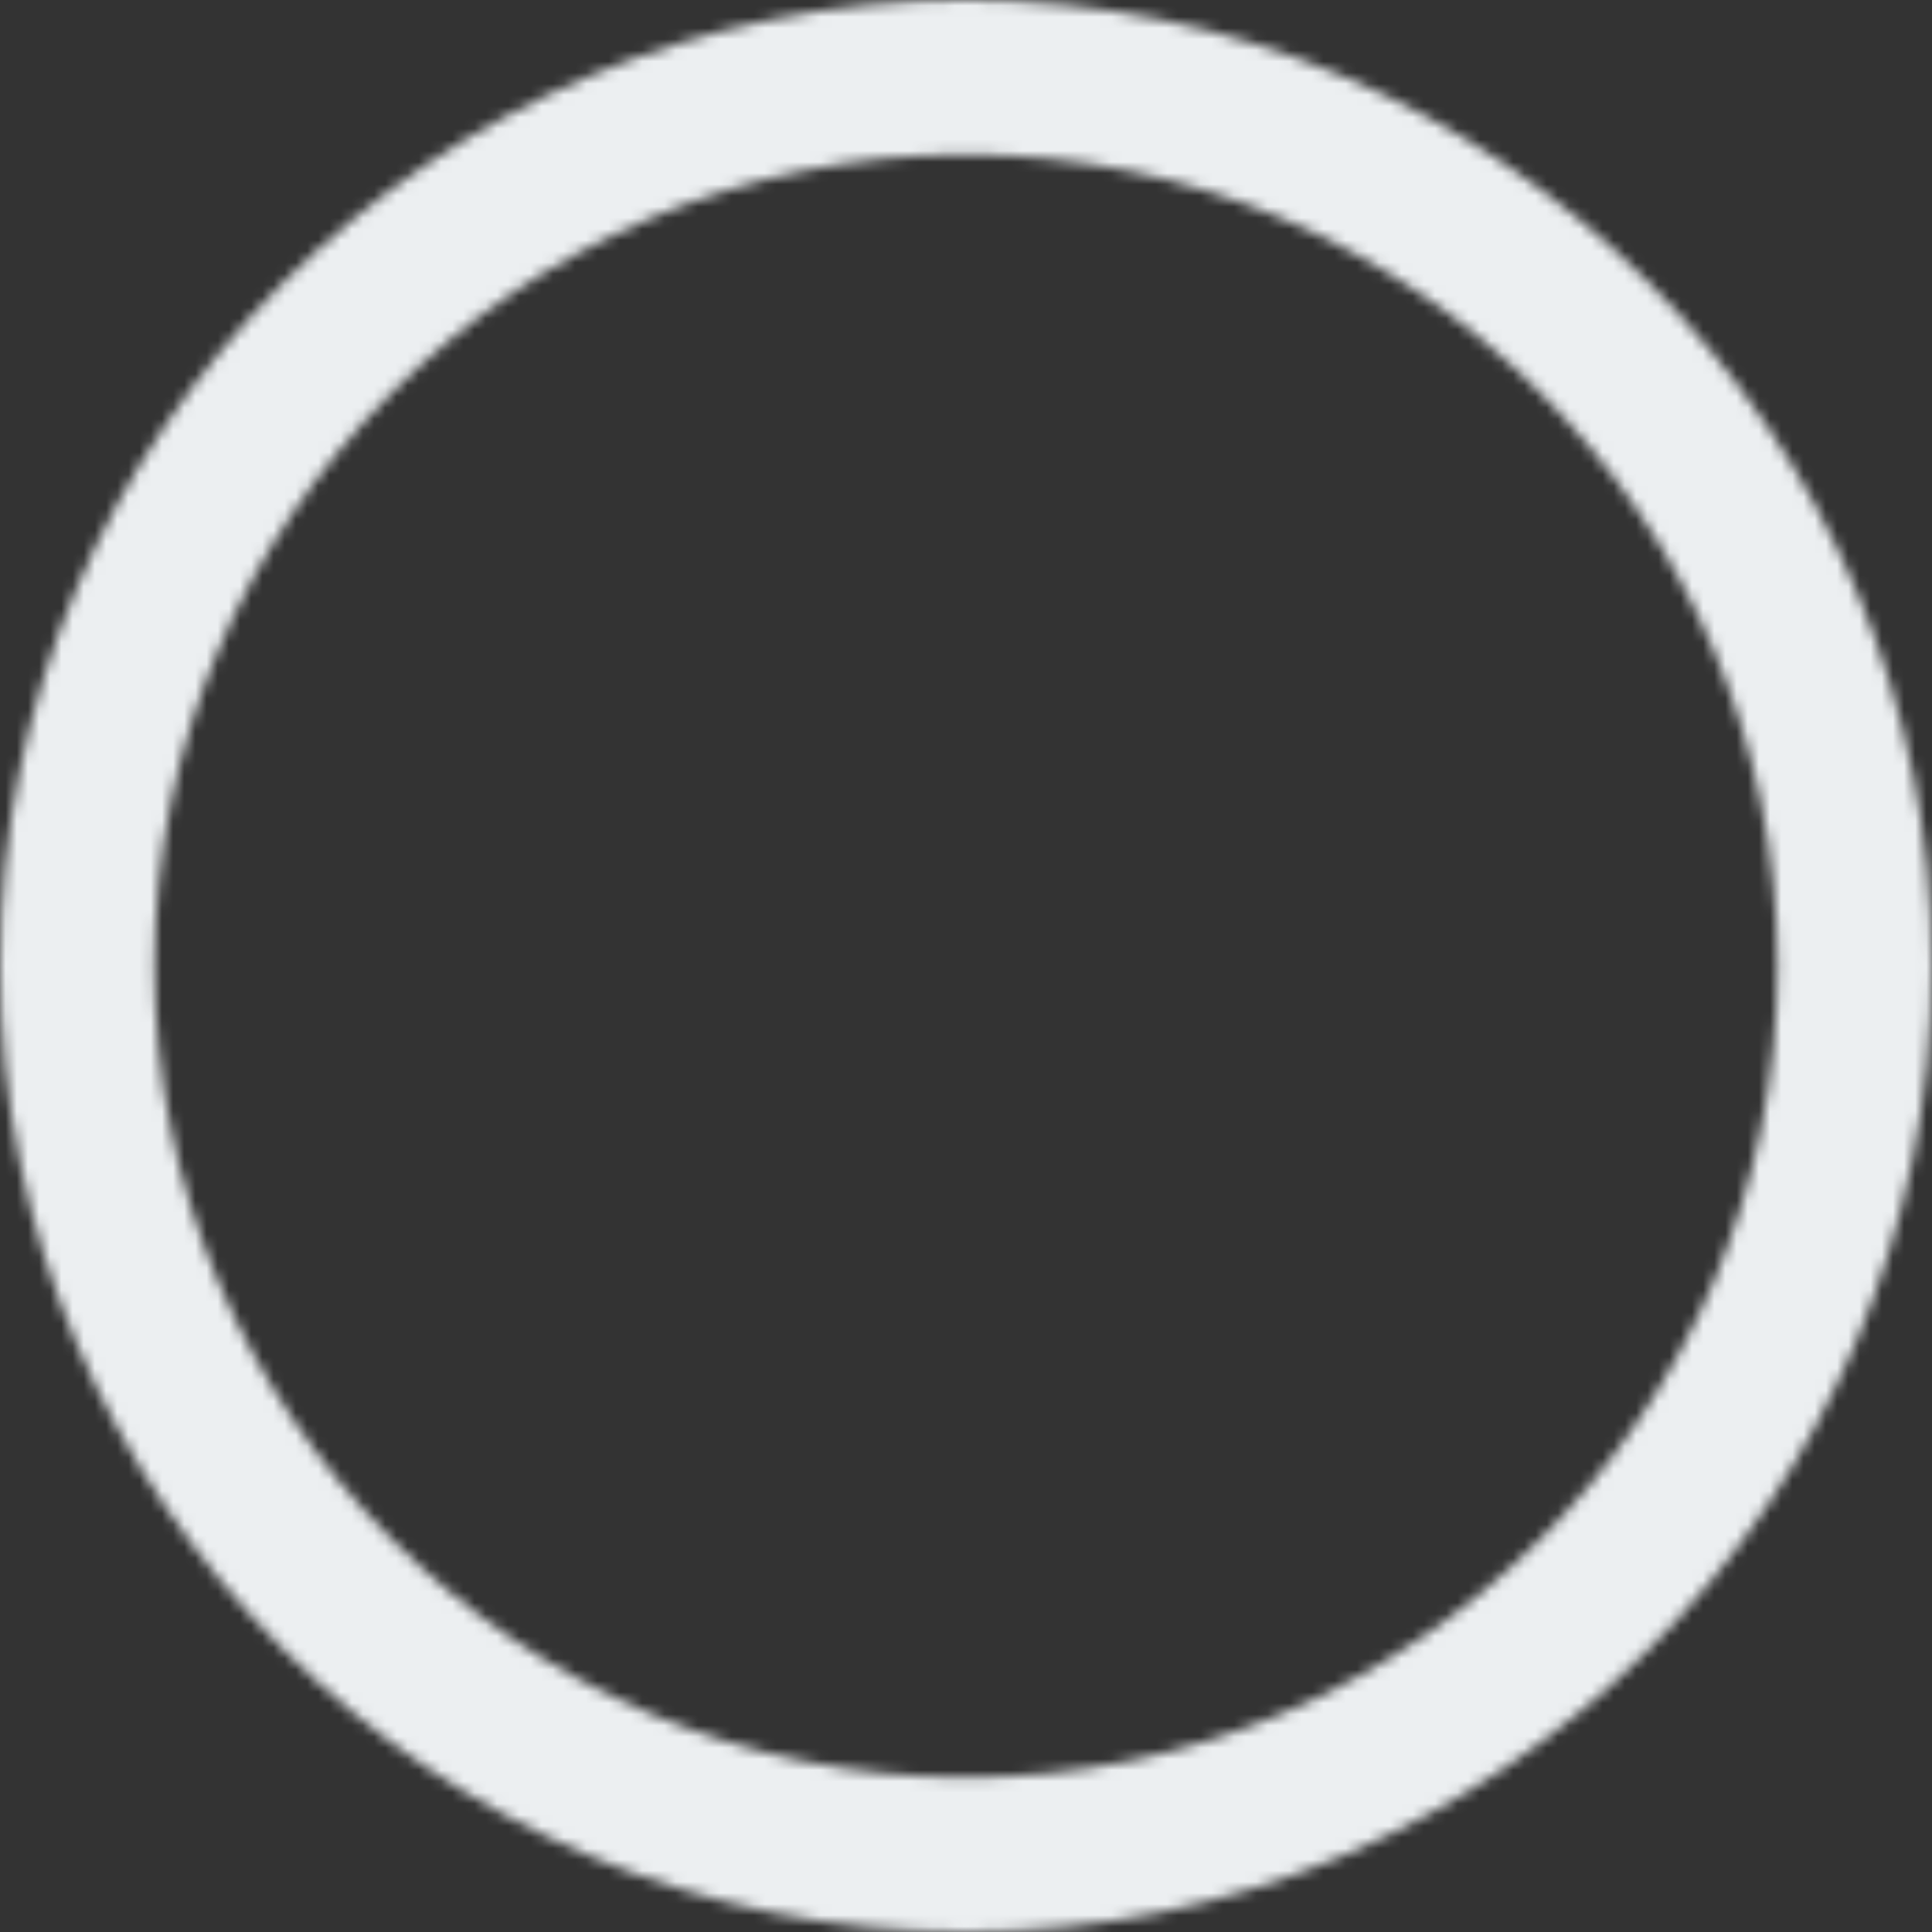 <?xml version="1.0" encoding="UTF-8"?> <svg xmlns="http://www.w3.org/2000/svg" width="173" height="173" viewBox="0 0 173 173" fill="none"><rect x="0" y="0" width="173" height="173" fill="#333333" stroke="none"/> <mask id="path-1-inside-1" fill="white"> <path d="M173 86.5C173 134.273 134.273 173 86.5 173C38.727 173 0 134.273 0 86.5C0 38.727 38.727 0 86.5 0C134.273 0 173 38.727 173 86.5ZM13.84 86.5C13.84 126.629 46.371 159.16 86.5 159.16C126.629 159.16 159.16 126.629 159.16 86.5C159.16 46.371 126.629 13.84 86.5 13.84C46.371 13.84 13.84 46.371 13.84 86.5Z"></path> </mask> <path d="M173 86.5C173 134.273 134.273 173 86.5 173C38.727 173 0 134.273 0 86.5C0 38.727 38.727 0 86.5 0C134.273 0 173 38.727 173 86.5ZM13.84 86.5C13.84 126.629 46.371 159.16 86.5 159.16C126.629 159.16 159.16 126.629 159.16 86.5C159.16 46.371 126.629 13.84 86.5 13.84C46.371 13.84 13.84 46.371 13.84 86.5Z" stroke="#ECEFF1" stroke-width="16" mask="url(#path-1-inside-1)"></path> </svg> 